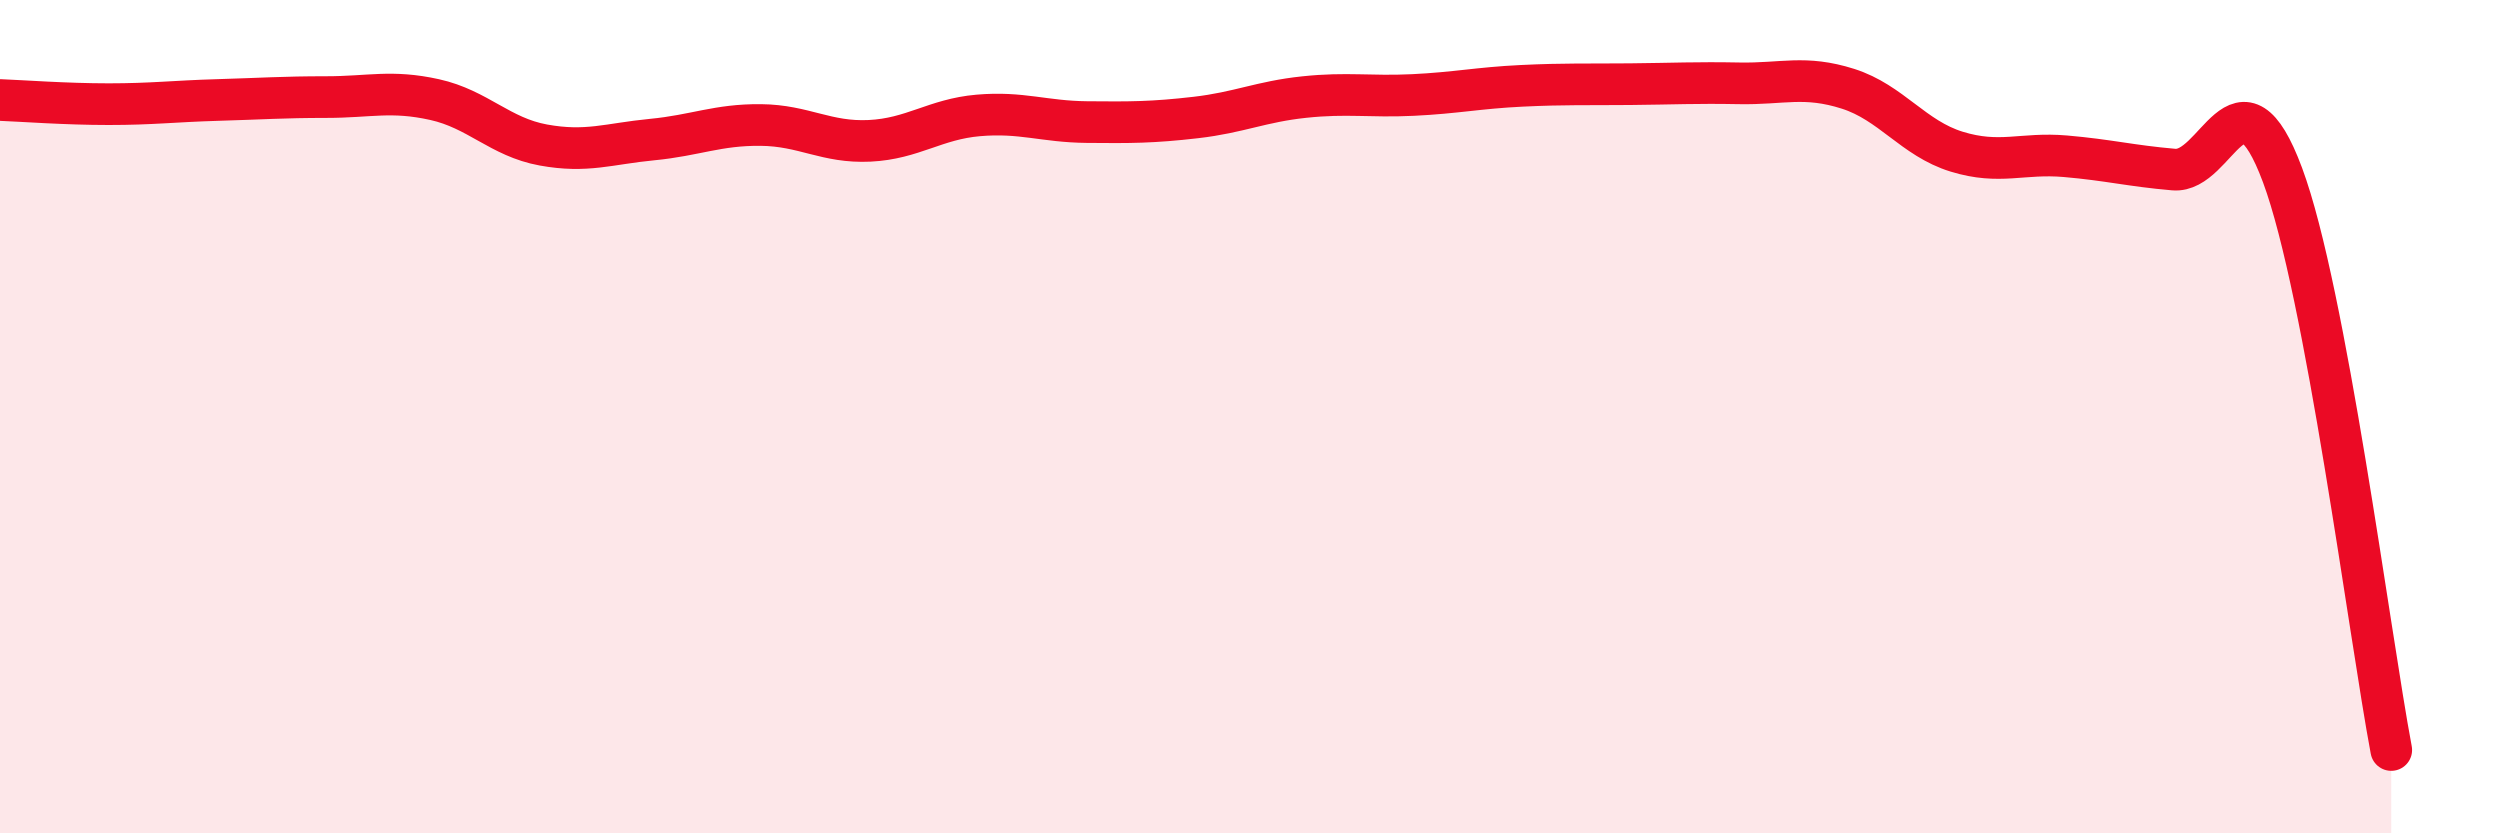 
    <svg width="60" height="20" viewBox="0 0 60 20" xmlns="http://www.w3.org/2000/svg">
      <path
        d="M 0,2.4 C 0.52,2.42 1.57,2.5 2.61,2.5 C 3.65,2.5 4.18,2.43 5.22,2.4 C 6.26,2.37 6.79,2.33 7.83,2.33 C 8.87,2.33 9.39,2.16 10.43,2.39 C 11.47,2.62 12,3.29 13.04,3.48 C 14.08,3.67 14.61,3.45 15.65,3.35 C 16.69,3.25 17.22,2.99 18.26,3 C 19.3,3.01 19.83,3.43 20.87,3.38 C 21.91,3.33 22.44,2.86 23.48,2.77 C 24.52,2.68 25.05,2.92 26.09,2.93 C 27.13,2.94 27.66,2.94 28.7,2.82 C 29.74,2.7 30.26,2.44 31.3,2.33 C 32.34,2.22 32.87,2.33 33.91,2.28 C 34.95,2.23 35.48,2.11 36.52,2.06 C 37.56,2.01 38.09,2.03 39.13,2.02 C 40.17,2.01 40.7,1.98 41.74,2 C 42.78,2.02 43.31,1.8 44.35,2.13 C 45.39,2.46 45.92,3.32 46.96,3.64 C 48,3.96 48.53,3.66 49.57,3.75 C 50.61,3.84 51.13,3.98 52.17,4.07 C 53.21,4.16 53.74,1.41 54.78,4.2 C 55.82,6.99 56.87,15.24 57.39,18L57.39 20L0 20Z"
        fill="#EB0A25"
        opacity="0.1"
        stroke-linecap="round"
        stroke-linejoin="round"
      />
      <path
        d="M 0,2.4 C 0.52,2.42 1.57,2.5 2.61,2.5 C 3.65,2.5 4.18,2.43 5.22,2.4 C 6.26,2.37 6.79,2.33 7.83,2.33 C 8.87,2.33 9.39,2.16 10.43,2.39 C 11.47,2.62 12,3.29 13.04,3.48 C 14.08,3.67 14.61,3.45 15.65,3.35 C 16.69,3.25 17.22,2.99 18.26,3 C 19.3,3.01 19.83,3.43 20.87,3.38 C 21.91,3.33 22.44,2.86 23.48,2.77 C 24.52,2.68 25.05,2.92 26.09,2.93 C 27.13,2.94 27.66,2.94 28.7,2.82 C 29.74,2.7 30.26,2.44 31.3,2.33 C 32.34,2.22 32.87,2.33 33.91,2.28 C 34.95,2.23 35.48,2.11 36.52,2.06 C 37.56,2.01 38.09,2.03 39.13,2.02 C 40.17,2.01 40.7,1.98 41.74,2 C 42.78,2.02 43.31,1.8 44.35,2.13 C 45.39,2.46 45.92,3.32 46.96,3.64 C 48,3.96 48.53,3.66 49.57,3.75 C 50.61,3.84 51.13,3.98 52.17,4.07 C 53.21,4.16 53.74,1.41 54.78,4.2 C 55.82,6.99 56.87,15.24 57.39,18"
        stroke="#EB0A25"
        stroke-width="1"
        fill="none"
        stroke-linecap="round"
        stroke-linejoin="round"
      />
    </svg>
  